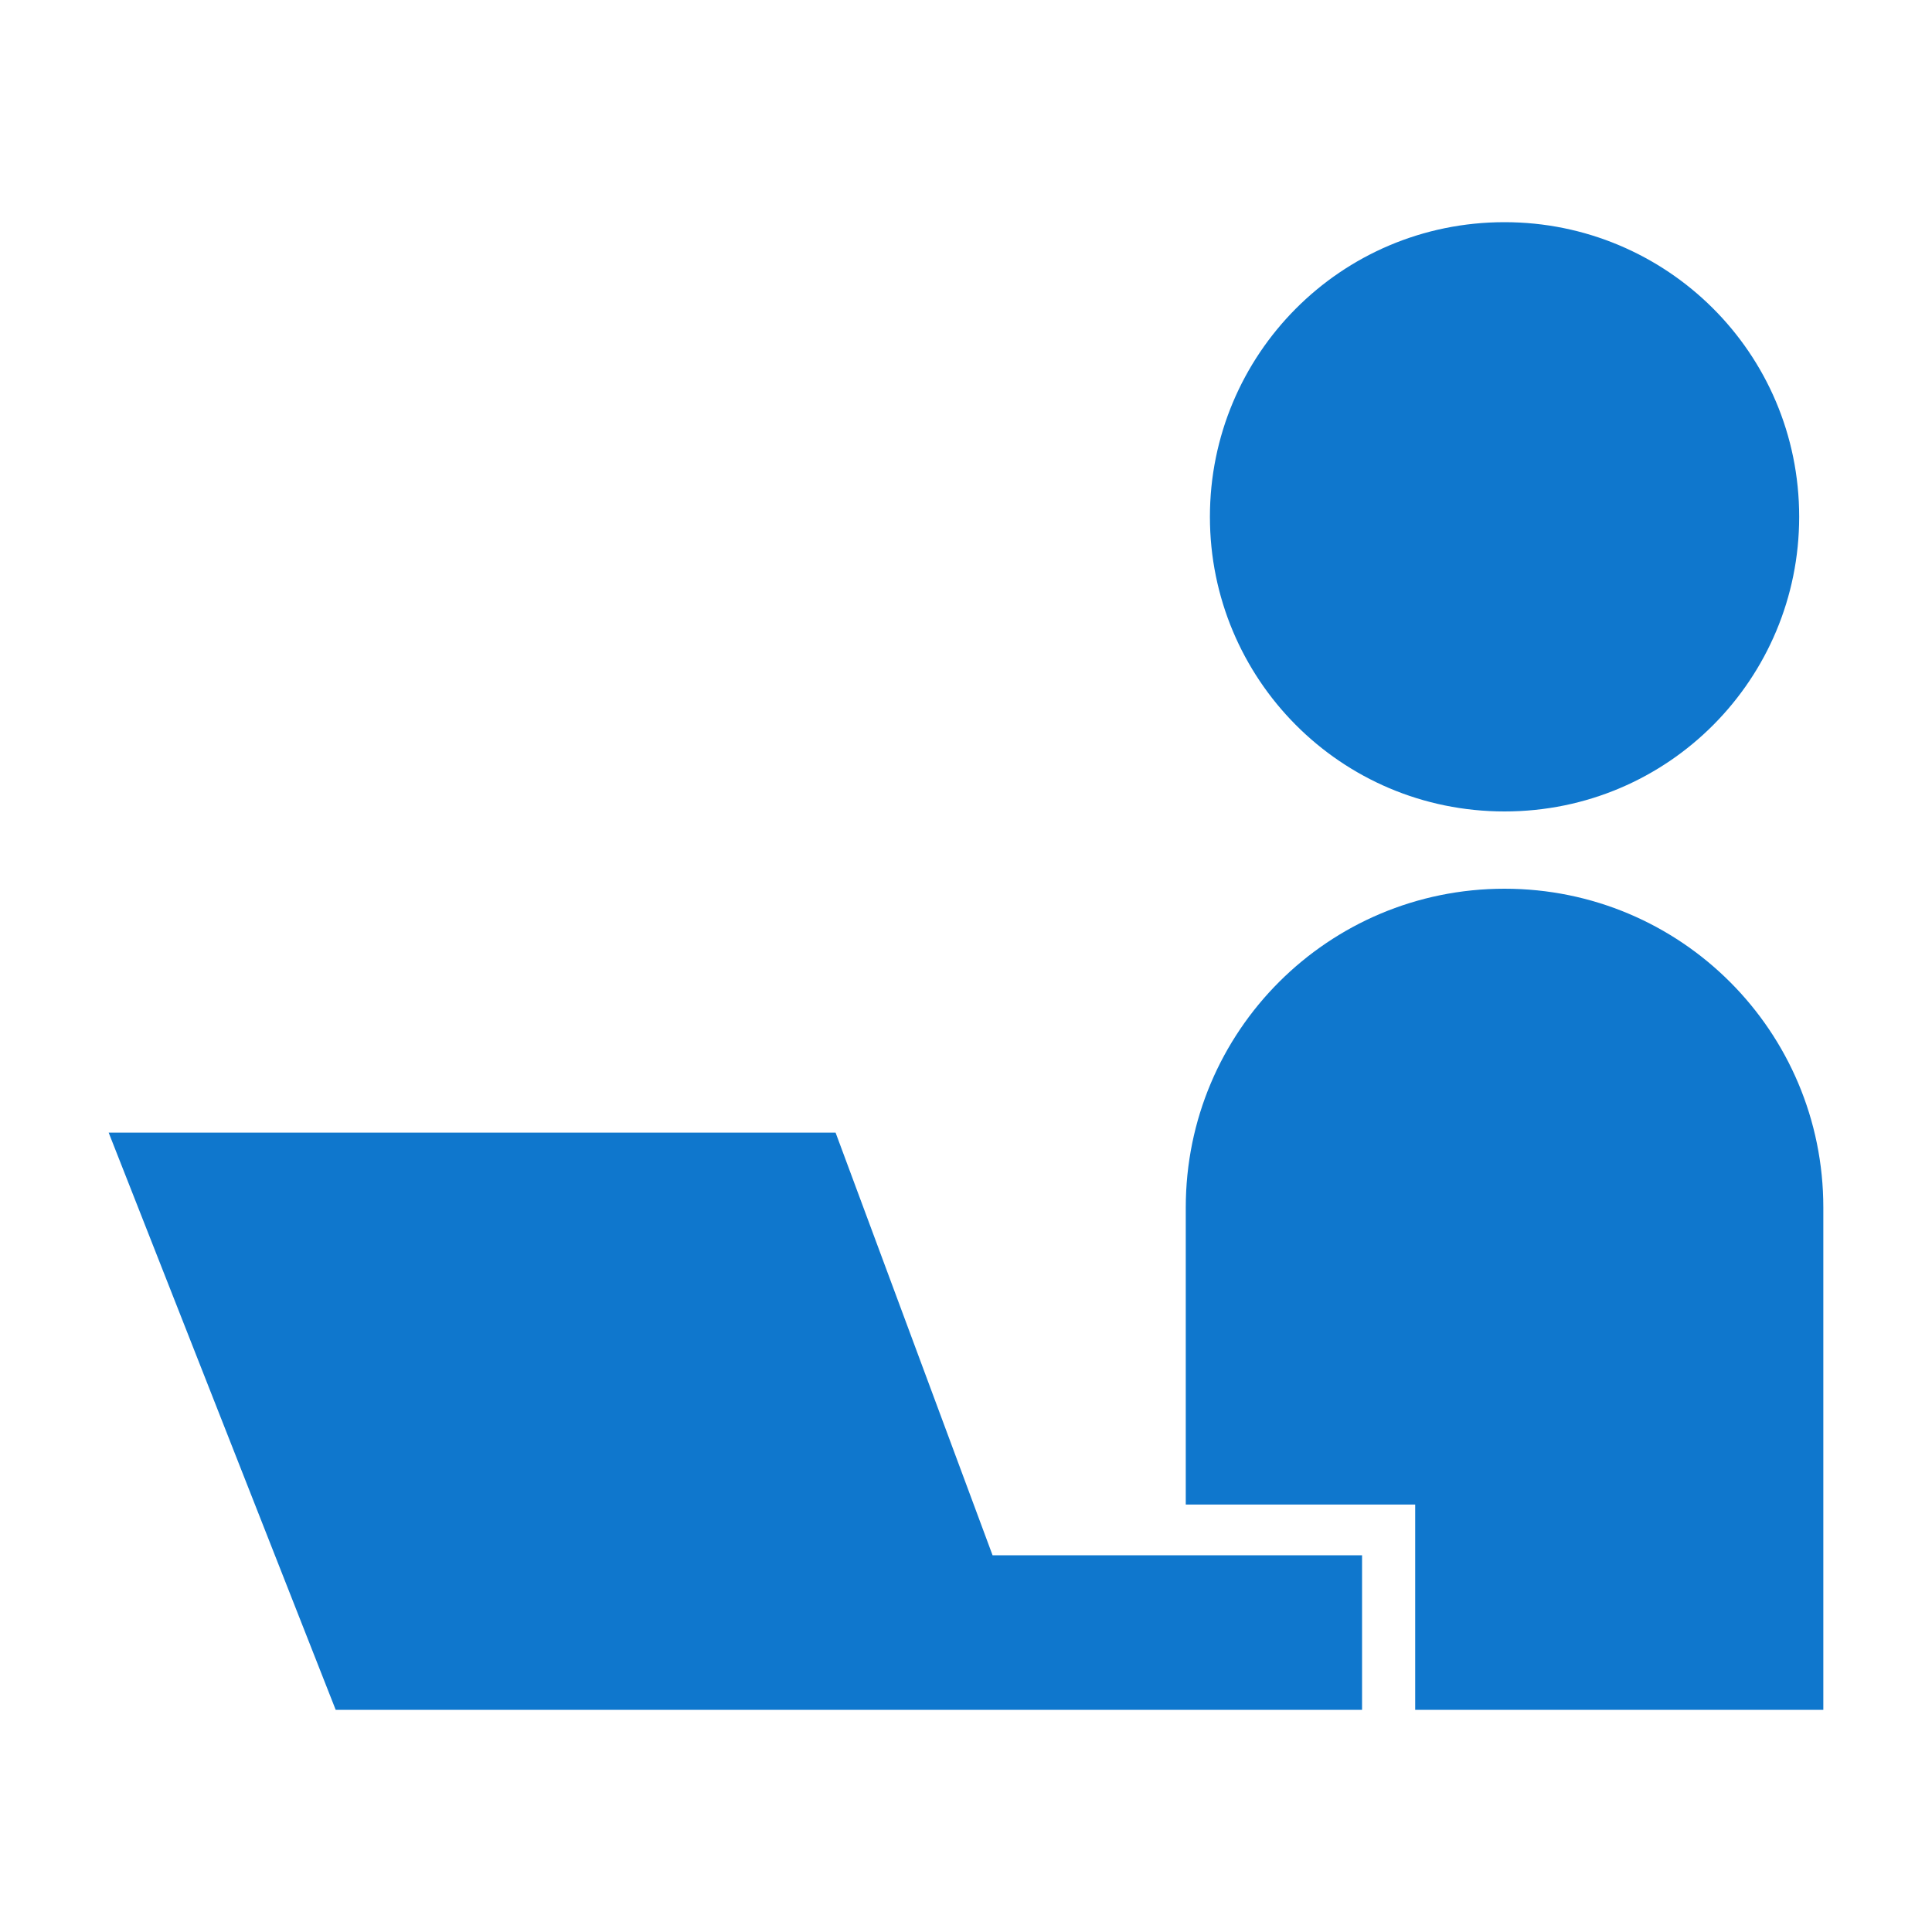 <?xml version="1.0" encoding="utf-8"?>
<!-- Generator: Adobe Illustrator 26.0.1, SVG Export Plug-In . SVG Version: 6.00 Build 0)  -->
<svg version="1.1" id="レイヤー_1" xmlns="http://www.w3.org/2000/svg" xmlns:xlink="http://www.w3.org/1999/xlink" x="0px"
	 y="0px" viewBox="0 0 80 80" style="enable-background:new 0 0 80 80;" xml:space="preserve">
<style type="text/css">
	.st0{fill:none;}
	.st1{fill:#0F77CD;}
</style>
<g>
	<rect class="st0" width="80" height="80"/>
	<path class="st1" d="M62.3,33.6c6.8,0,12.2-5.5,12.2-12.2c0-6.8-5.5-12.2-12.2-12.2c-6.8,0-12.2,5.5-12.2,12.2
		C50.1,28.1,55.5,33.6,62.3,33.6z M62.3,36.8c-7.3,0-13.2,5.9-13.2,13.2v12.3h9.5v8.5h0h16.9V50C75.5,42.7,69.6,36.8,62.3,36.8z
		 M34.6,46.9H4.5l9.4,23.9h9.8H44h12.4v-6.4H41.1L34.6,46.9z"/>
</g>
</svg>
